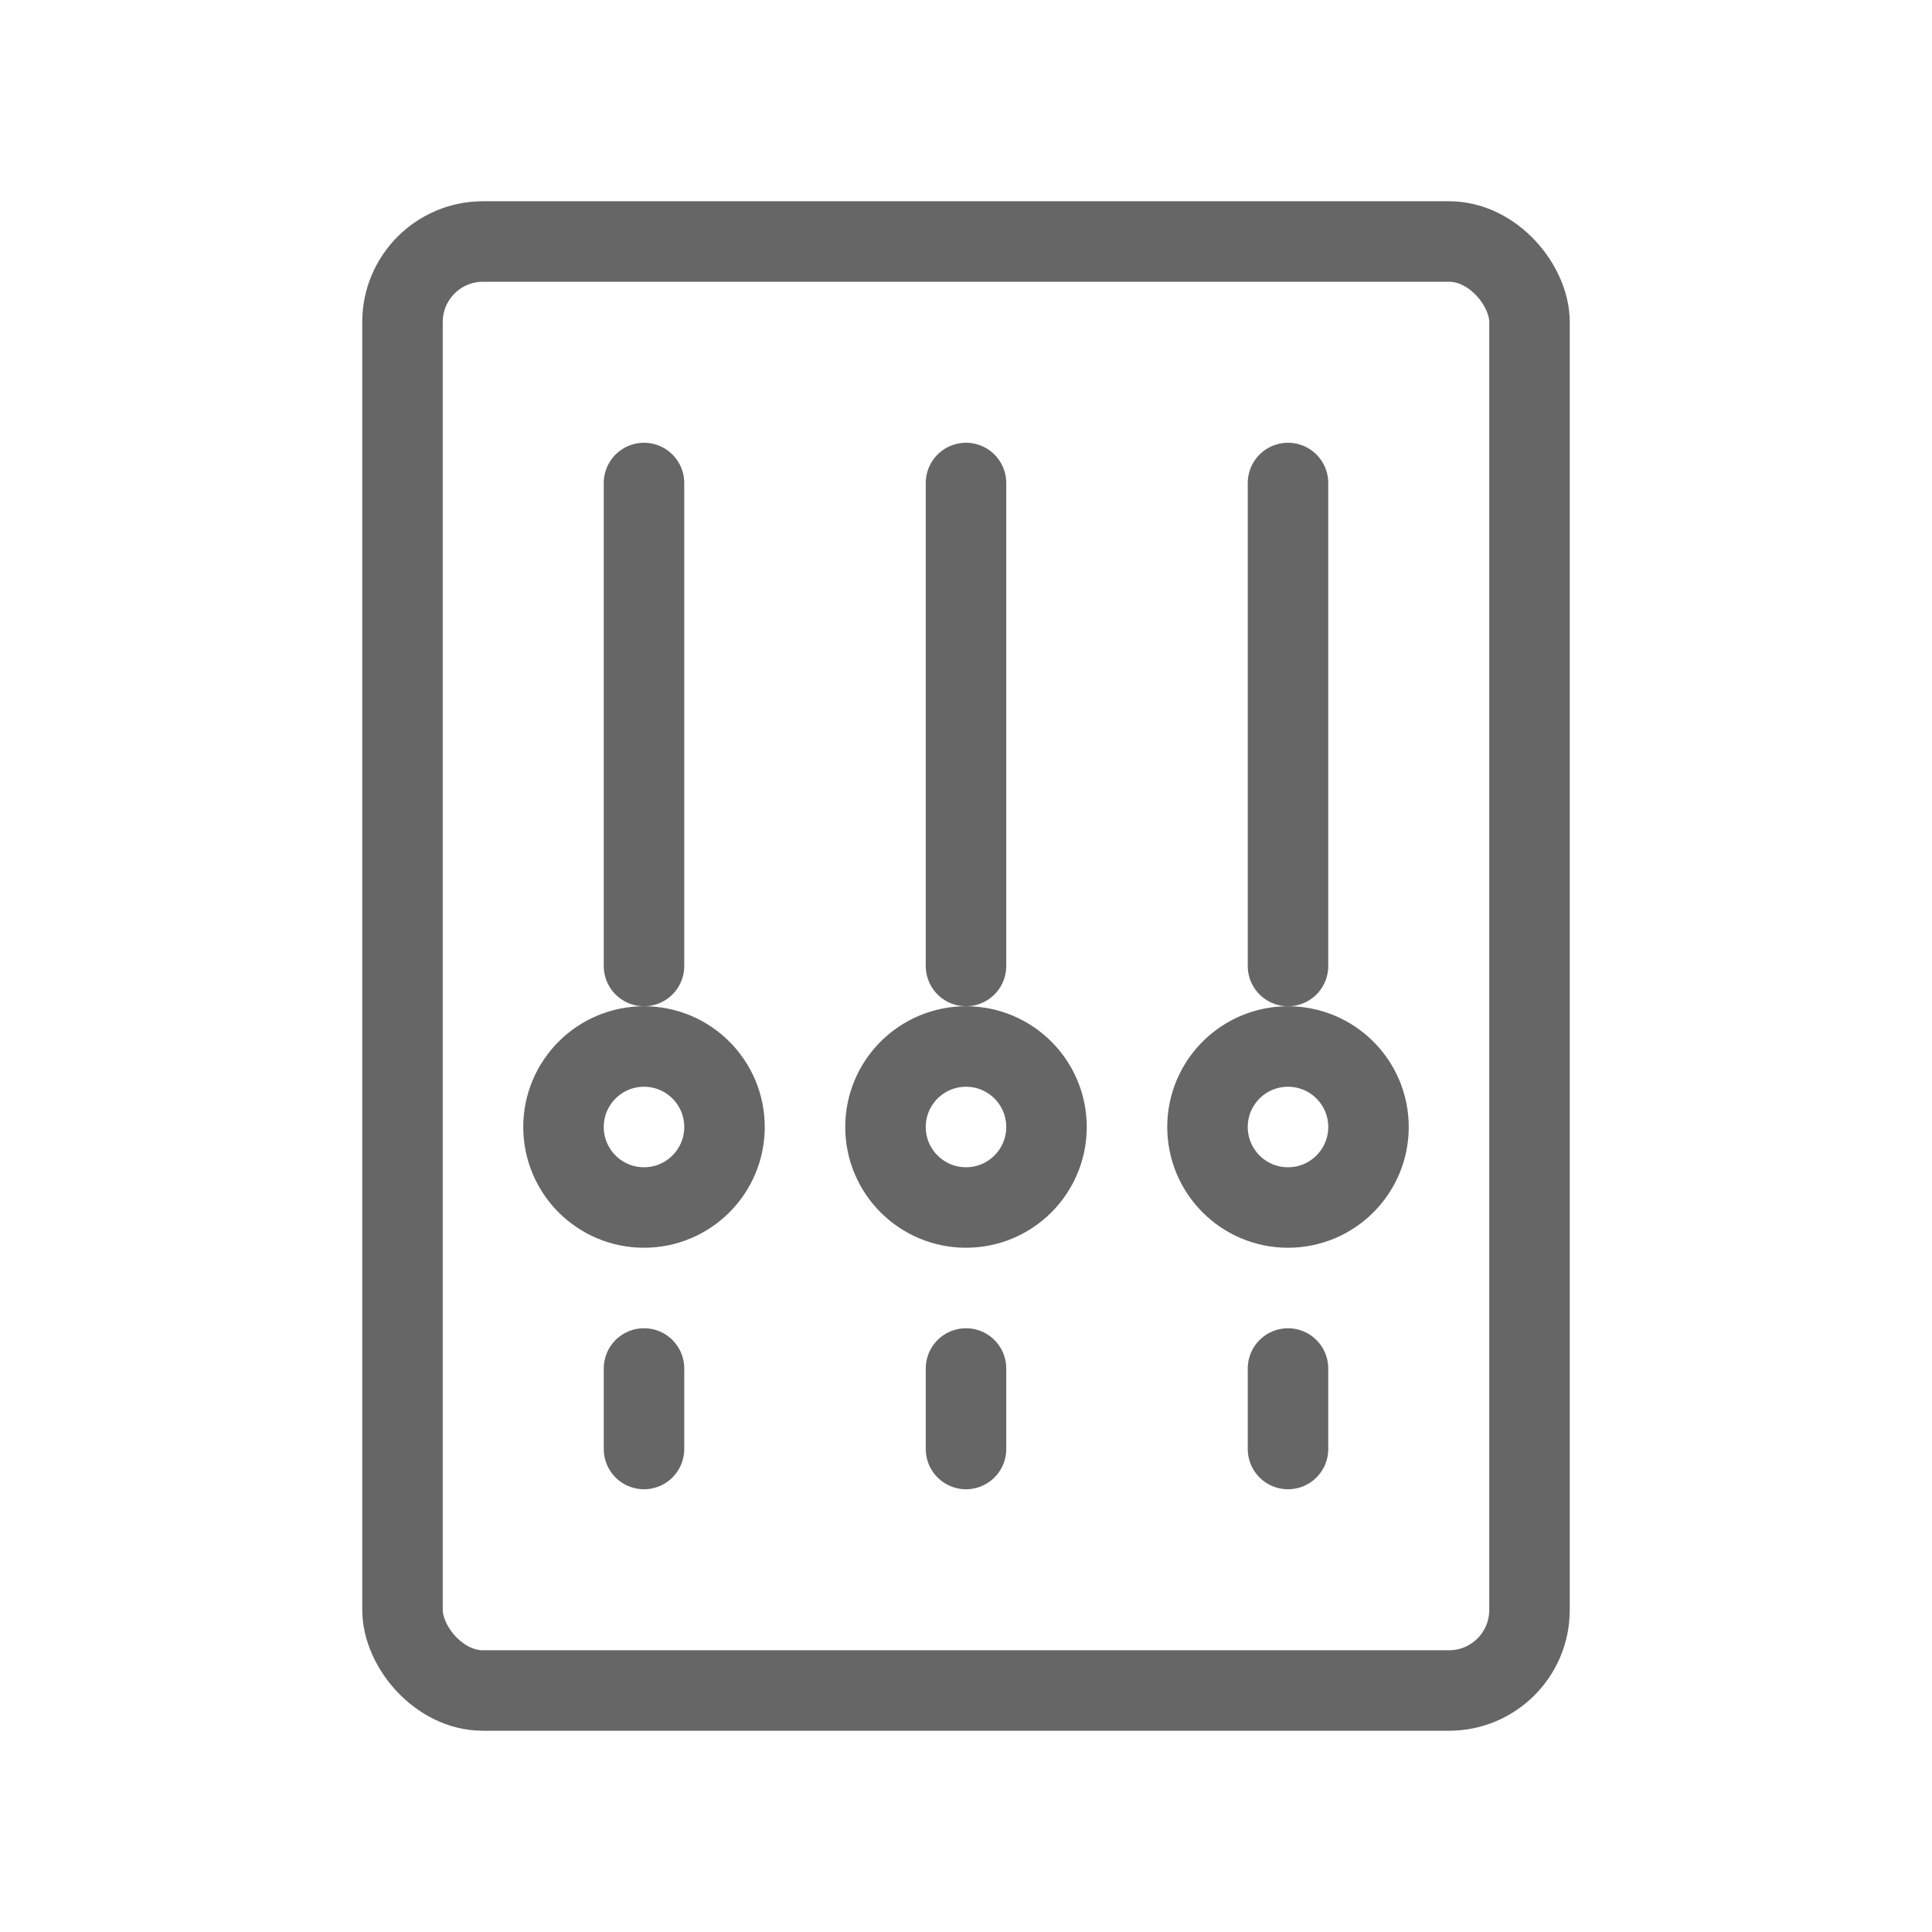 <svg width="48" height="48" viewBox="0 0 48 48" fill="none" xmlns="http://www.w3.org/2000/svg">
  <rect x="10" y="6" width="28" height="36" rx="2" stroke="#666666" stroke-width="2" stroke-linejoin="round"/>
  <line x1="16" y1="12" x2="16" y2="24" stroke="#666666" stroke-width="2" stroke-linecap="round"/>
  <line x1="24" y1="12" x2="24" y2="24" stroke="#666666" stroke-width="2" stroke-linecap="round"/>
  <line x1="32" y1="12" x2="32" y2="24" stroke="#666666" stroke-width="2" stroke-linecap="round"/>
  <circle cx="16" cy="28" r="2" stroke="#666666" stroke-width="2"/>
  <circle cx="24" cy="28" r="2" stroke="#666666" stroke-width="2"/>
  <circle cx="32" cy="28" r="2" stroke="#666666" stroke-width="2"/>
  <path d="M16 34L16 36M24 34L24 36M32 34L32 36" stroke="#666666" stroke-width="2" stroke-linecap="round"/>
</svg>